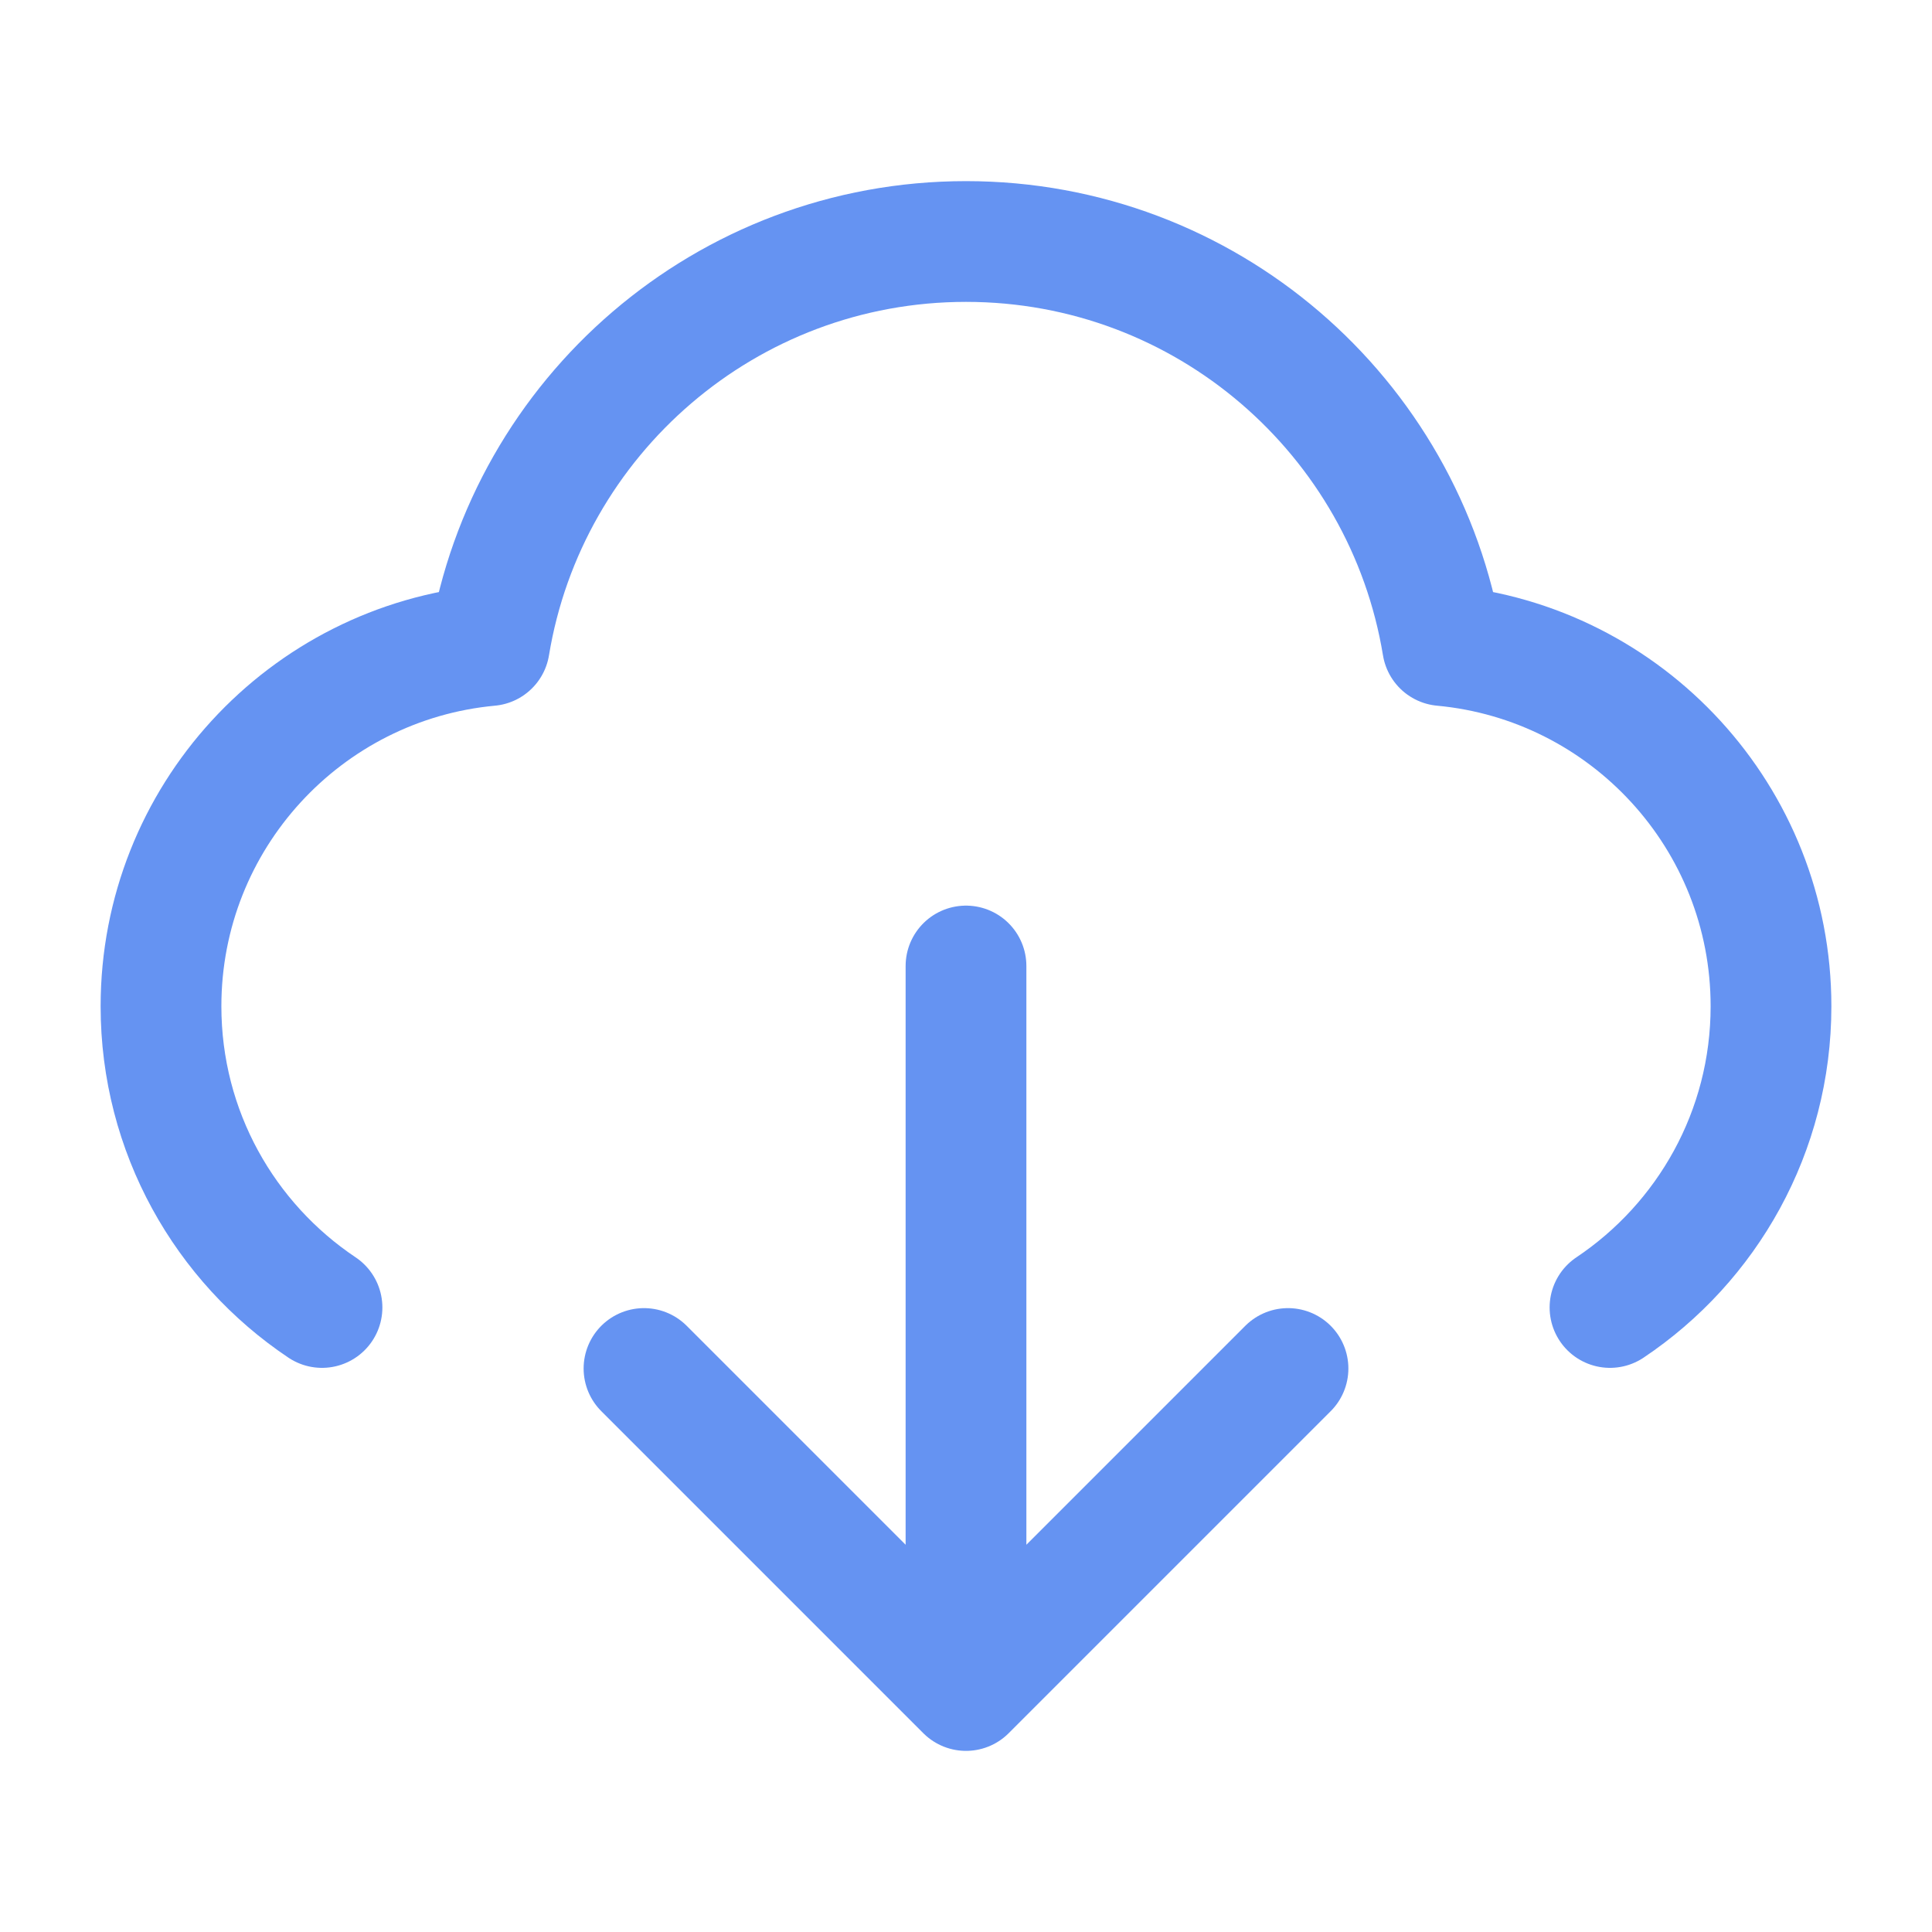 <svg width="48" height="48" viewBox="0 0 48 48" fill="none" xmlns="http://www.w3.org/2000/svg">
<path d="M8 32.484C5.588 30.87 4 28.12 4 25C4 20.313 7.583 16.463 12.159 16.039C13.096 10.344 18.041 6 24 6C29.959 6 34.904 10.344 35.84 16.039C40.417 16.463 44 20.313 44 25C44 28.12 42.412 30.87 40 32.484M16 34L24 42M24 42L32 34M24 42V24" stroke="#6593F2" stroke-width="3" stroke-linecap="round" stroke-linejoin="round"/>
</svg>
